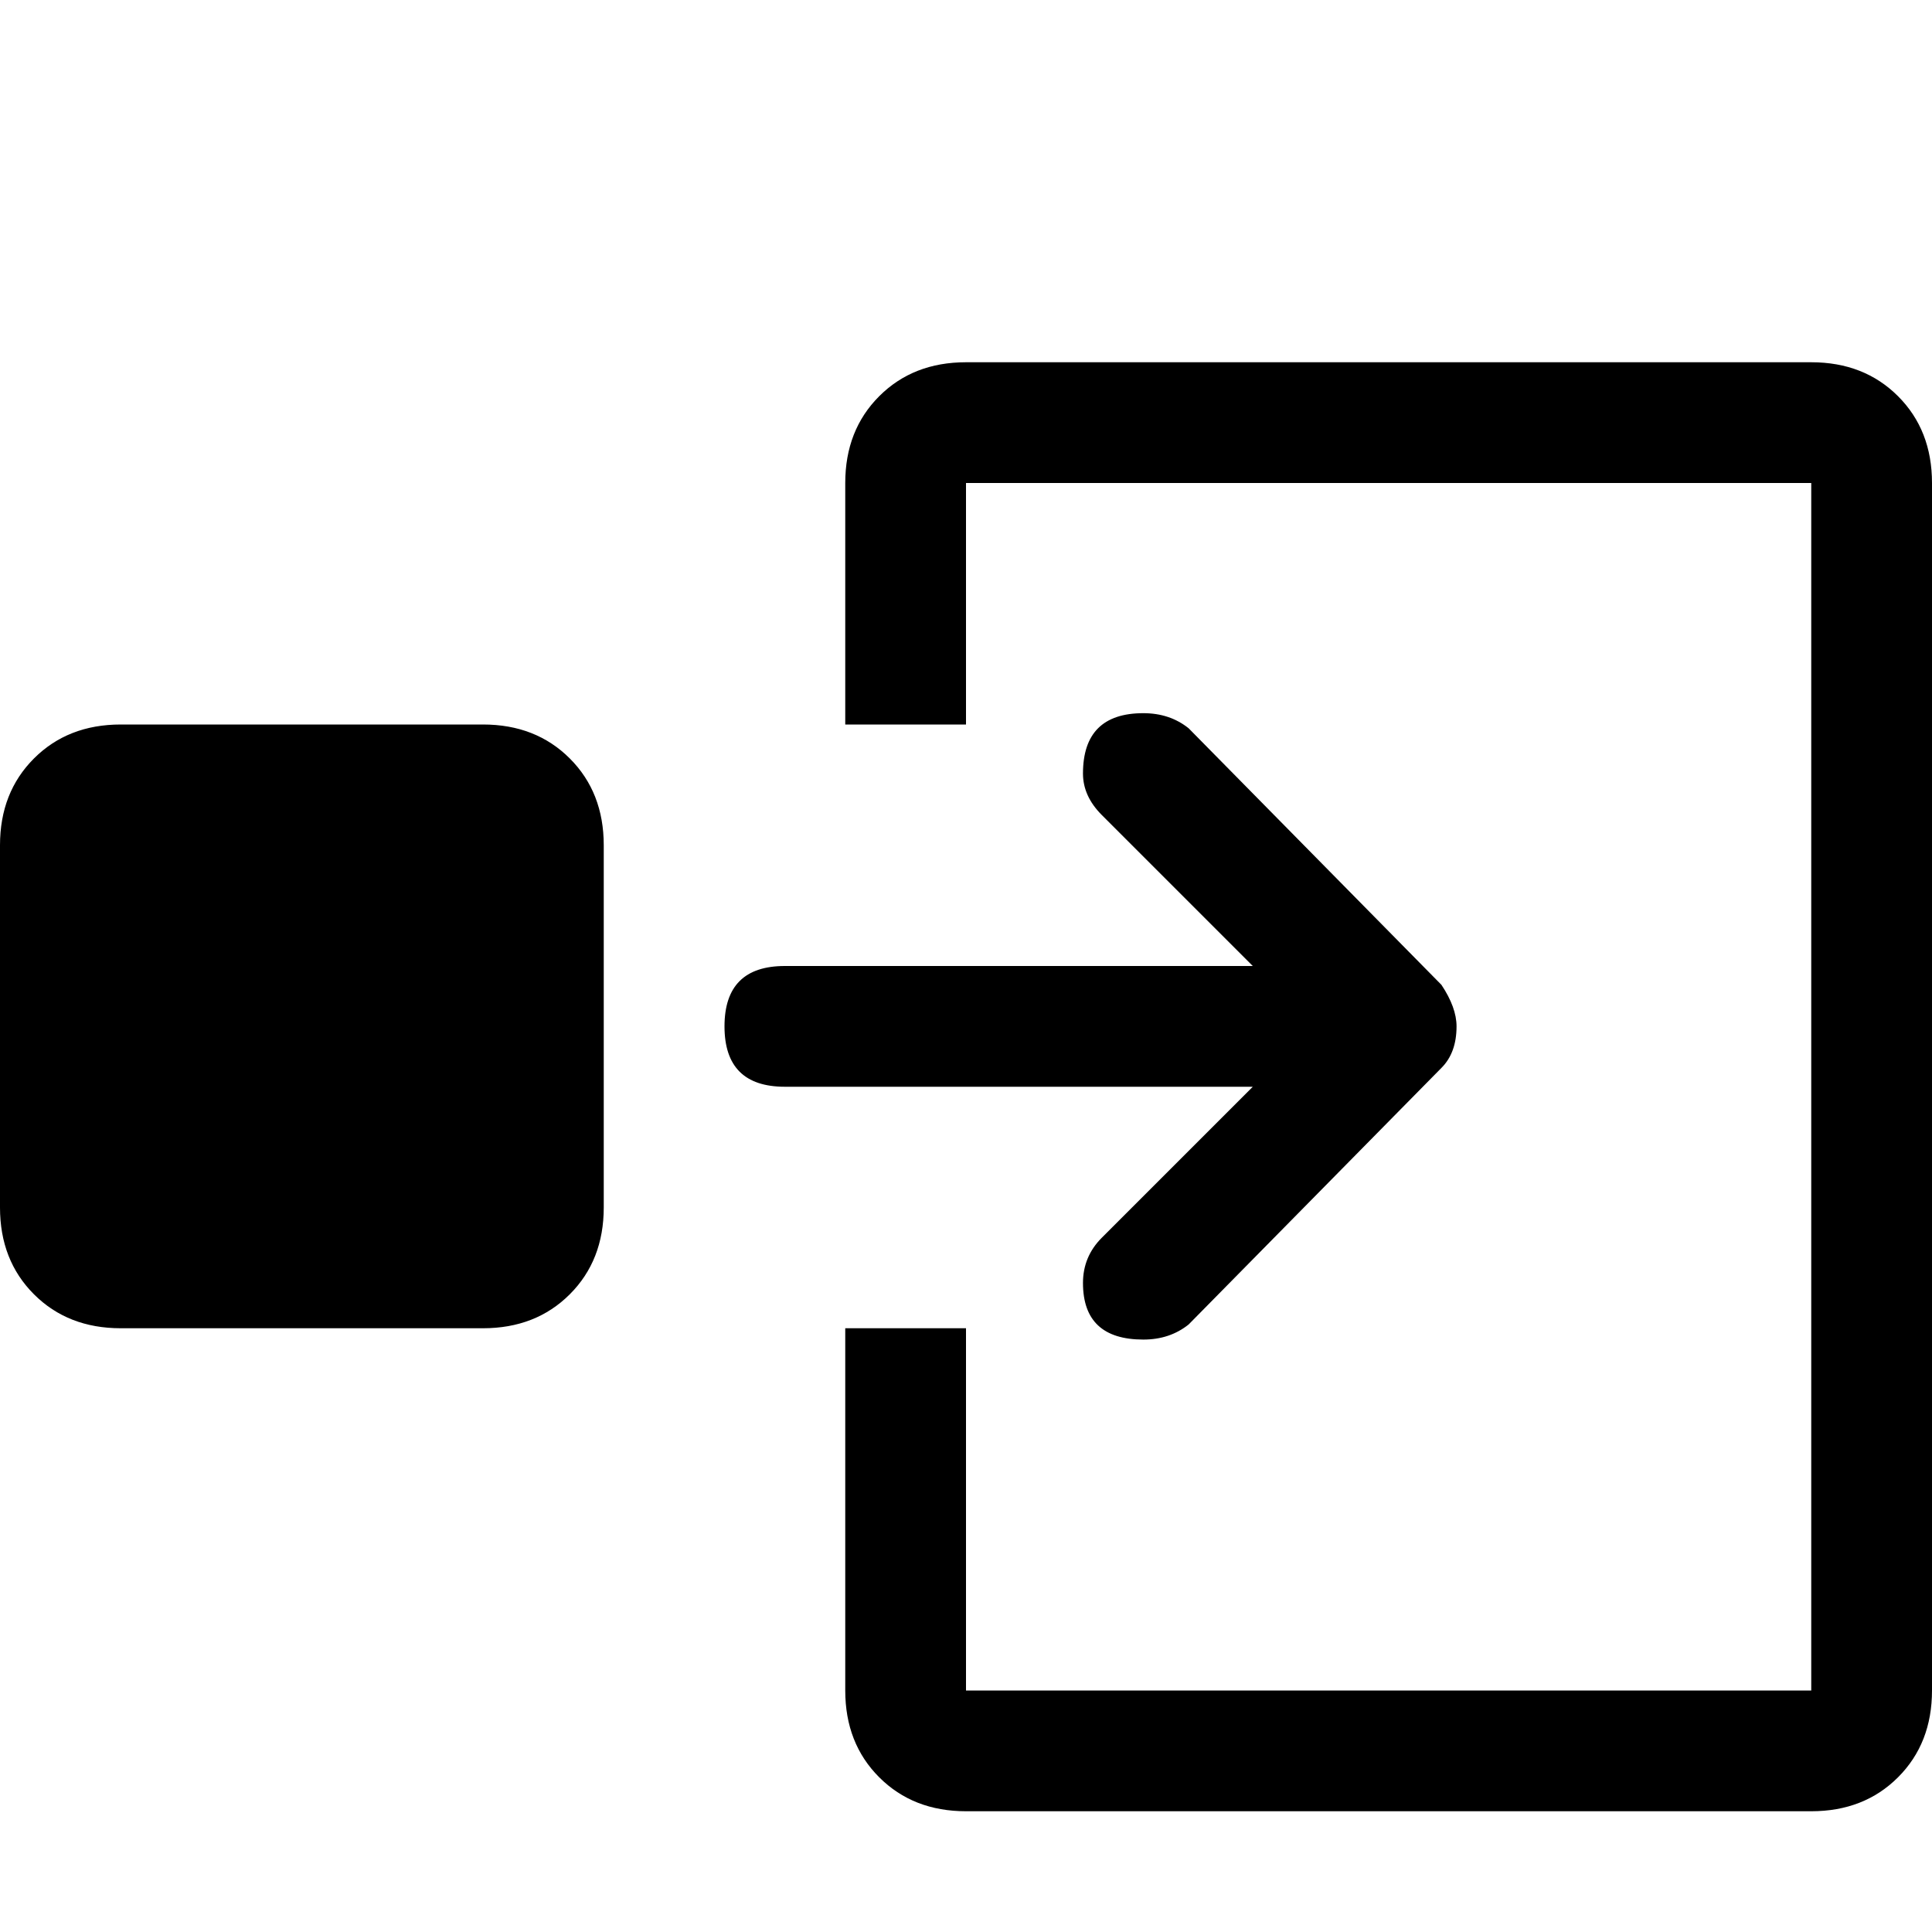 <svg xmlns="http://www.w3.org/2000/svg" viewBox="0 0 512 512">
	<path d="M256 352v96h224V128H256v64h-32v-64q0-14 9-23t23-9h224q14 0 23 9t9 23v320q0 14-9 23t-23 9H256q-14 0-23-9t-9-23v-96h32zM0 224q0-14 9-23t23-9h96q14 0 23 9t9 23v96q0 14-9 23t-23 9H32q-14 0-23-9t-9-23v-96zm192 48q0-16 16-16h124l-40-40q-5-5-5-11 0-16 16-16 7 0 12 4l67 68q4 6 4 11 0 7-4 11l-67 68q-5 4-12 4-16 0-16-15 0-7 5-12l40-40H208q-16 0-16-16z"/>
</svg>